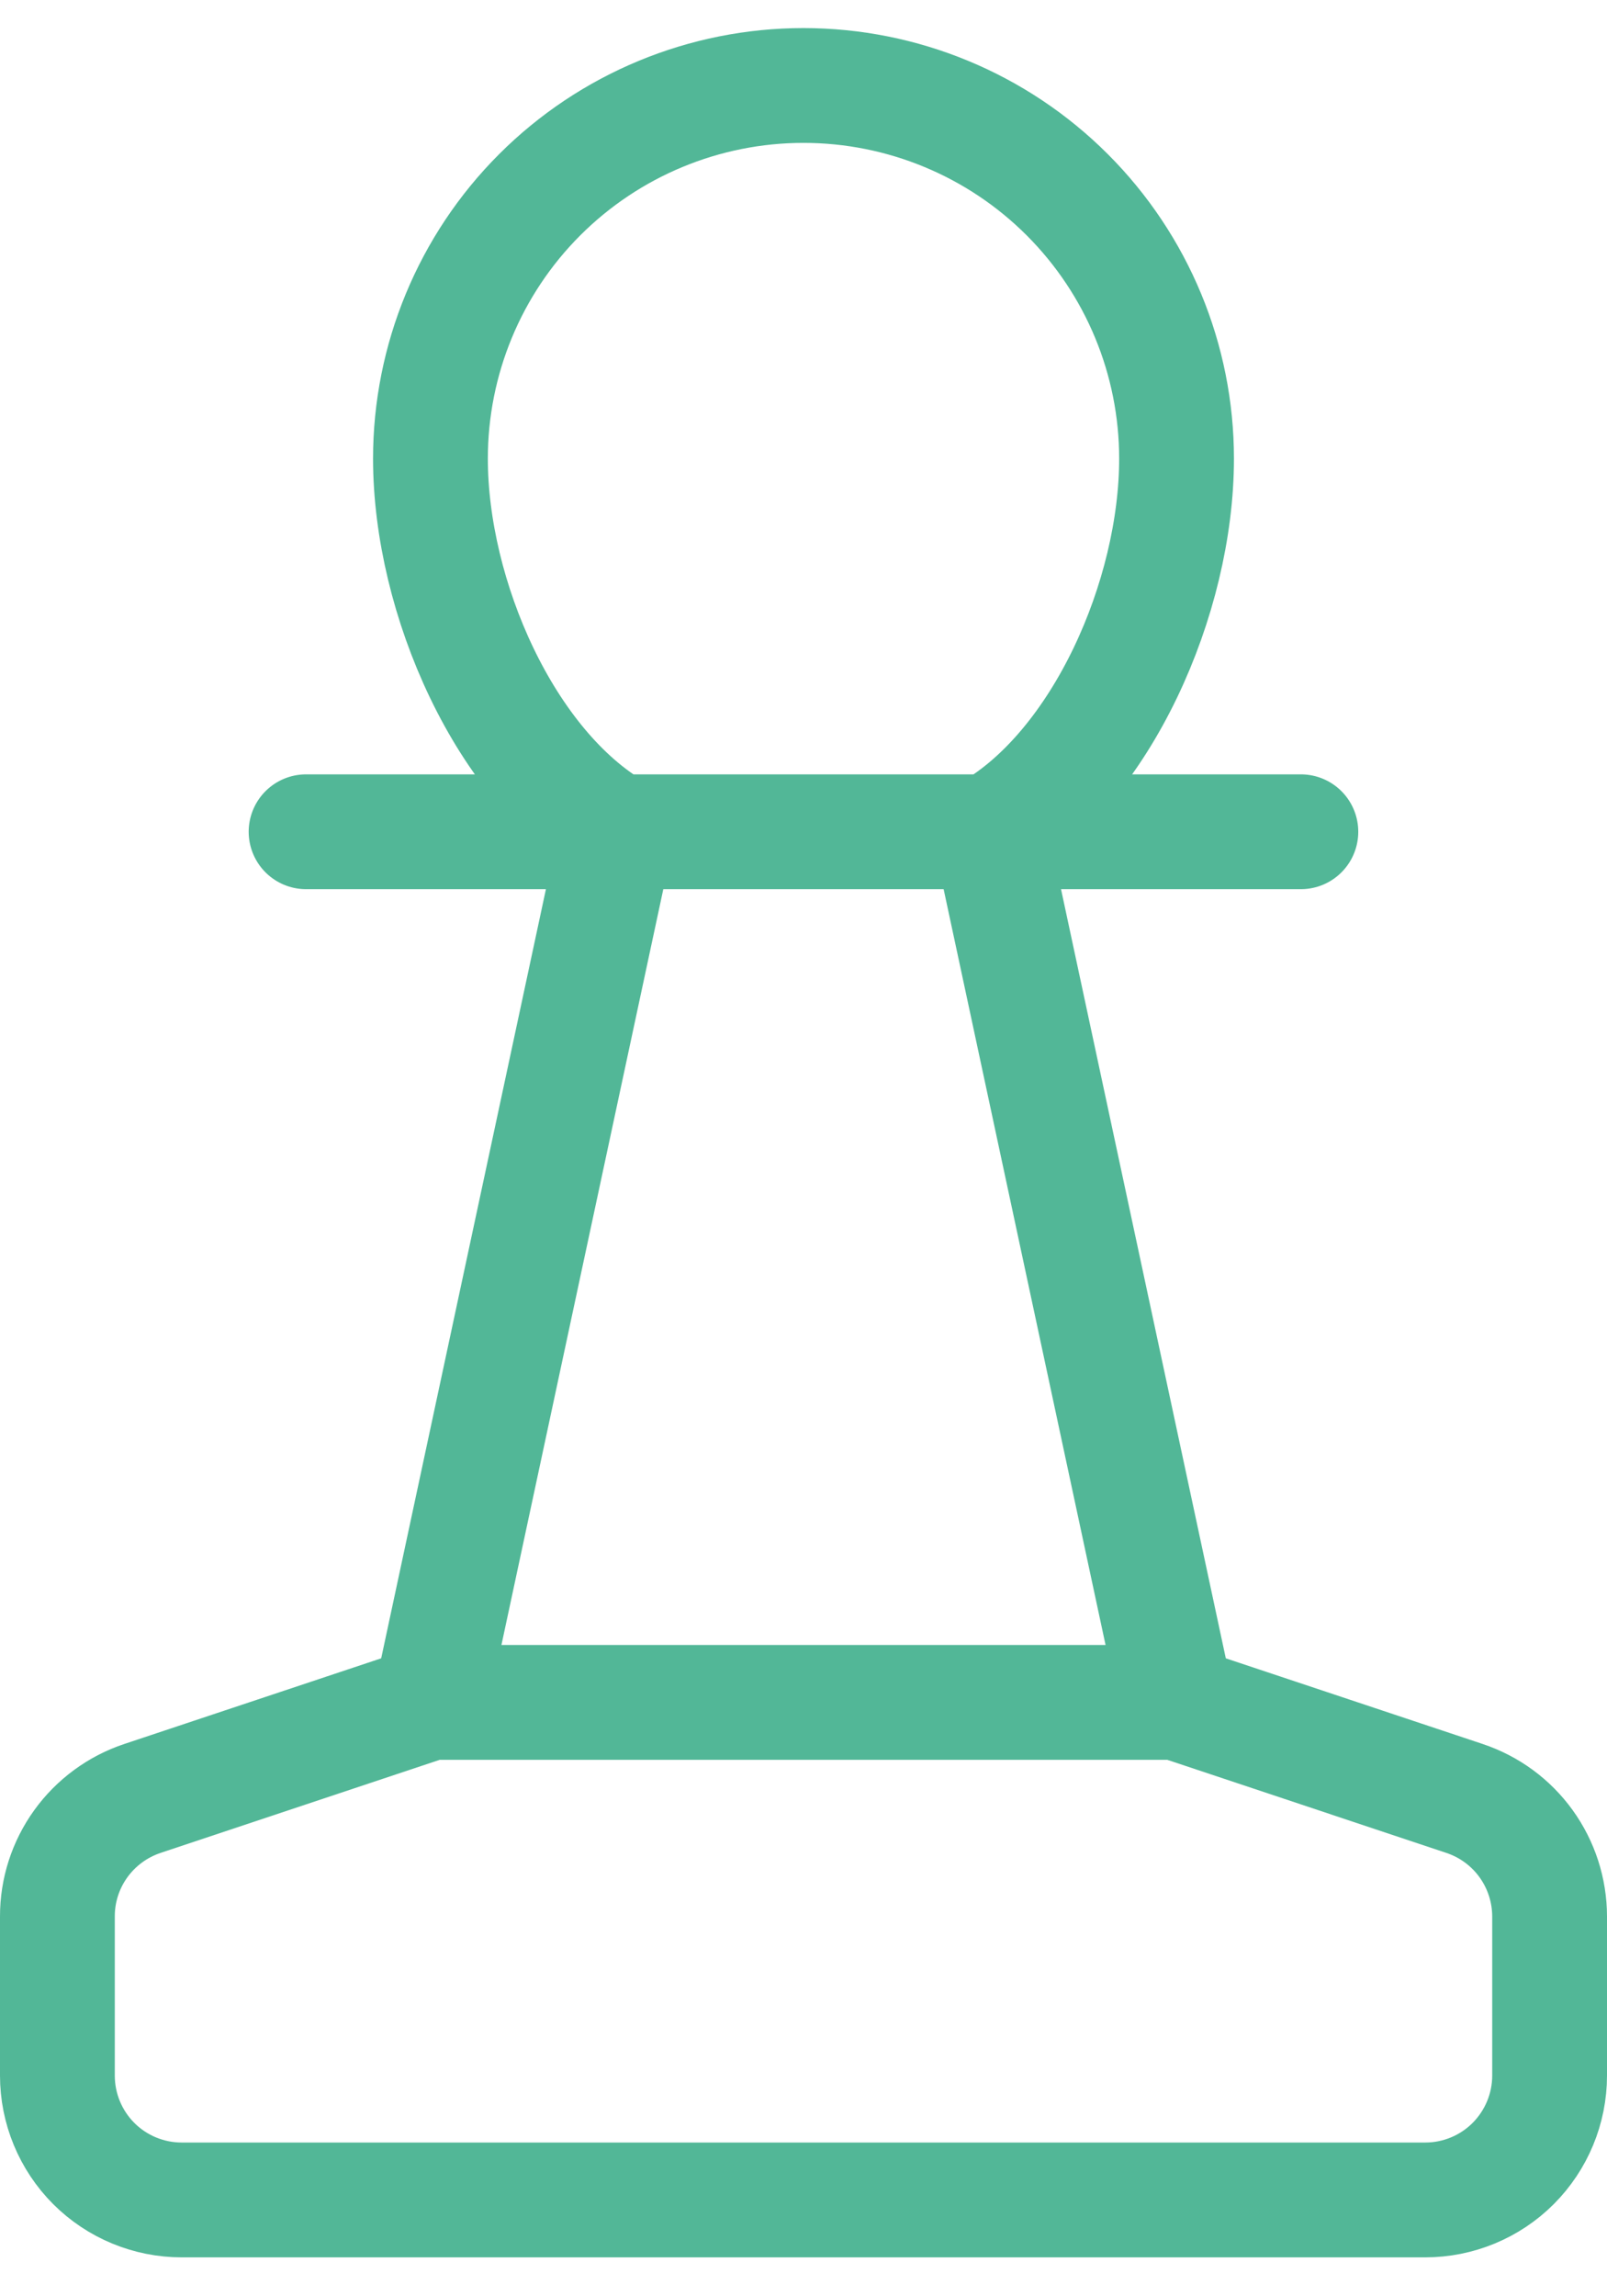 <svg width="28" height="40" viewBox="0 0 28 40" fill="none" xmlns="http://www.w3.org/2000/svg">
<path d="M20.5 29.655L17.25 14.489C19.2 13.366 20.5 10.4 20.5 7.989C20.5 6.265 19.815 4.612 18.596 3.393C17.377 2.174 15.723 1.489 13.999 1.489C12.276 1.489 10.622 2.174 9.403 3.393C8.184 4.612 7.5 6.265 7.5 7.989C7.5 10.4 8.8 13.366 10.749 14.489L7.5 29.655M20.5 29.655H7.5M20.5 29.655L25.517 31.328C25.949 31.472 26.324 31.747 26.59 32.116C26.856 32.485 26.999 32.928 27 33.382V36.155C27 36.73 26.771 37.281 26.365 37.688C25.959 38.094 25.407 38.322 24.833 38.322H3.166C2.592 38.322 2.04 38.094 1.634 37.688C1.228 37.281 1 36.73 1 36.155V33.384C0.999 32.929 1.142 32.486 1.408 32.117C1.674 31.748 2.05 31.472 2.482 31.328L7.5 29.655M5.333 14.489H22.666" stroke="#52B797" stroke-width="2" stroke-linecap="round" stroke-linejoin="round"/>
</svg>
